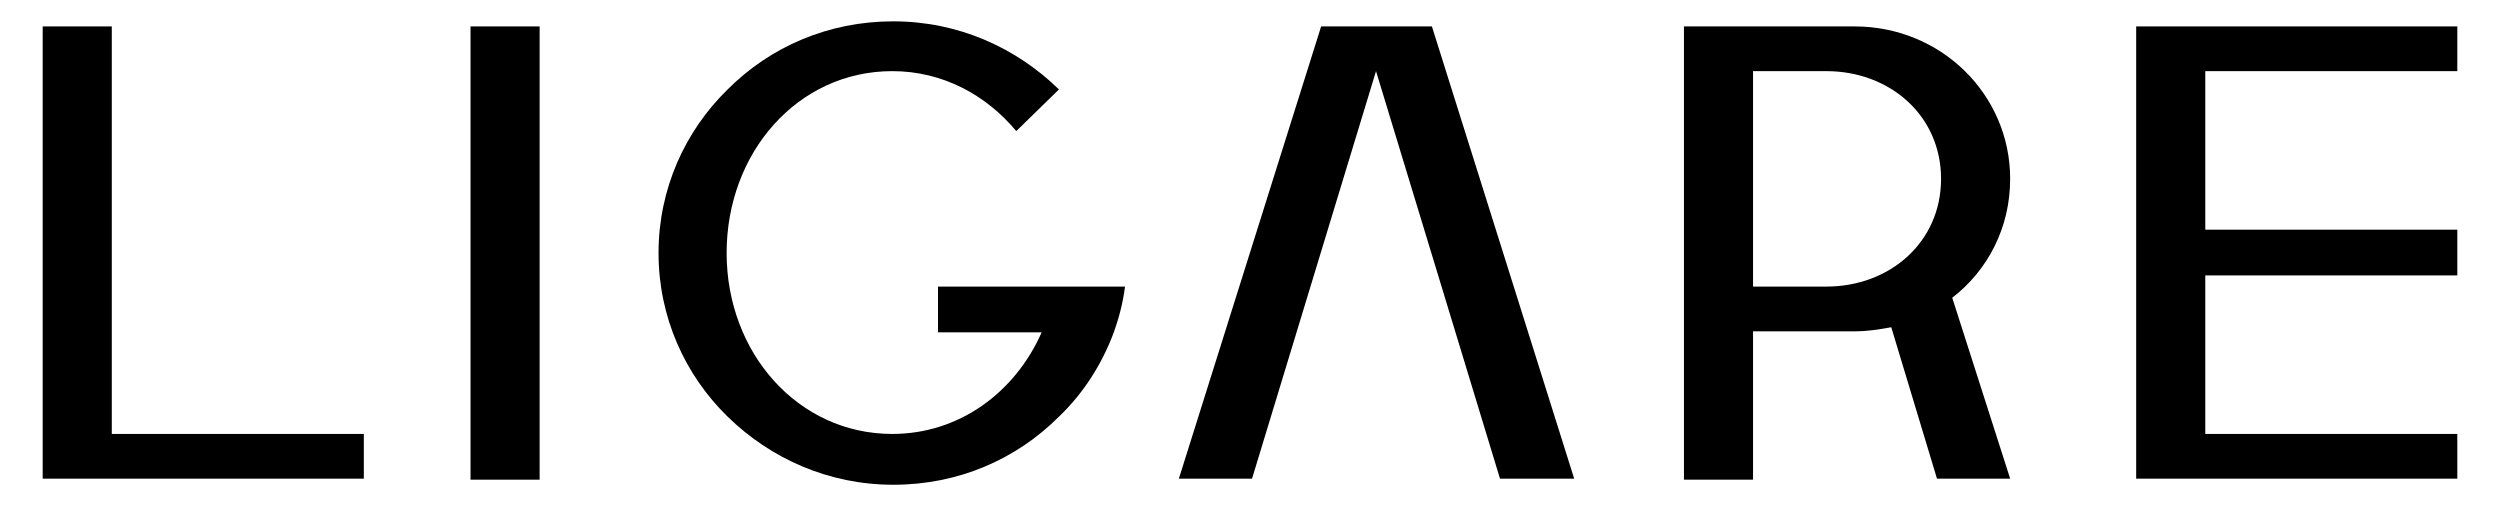 <?xml version="1.0" encoding="utf-8"?>
<!-- Generator: Adobe Illustrator 27.3.1, SVG Export Plug-In . SVG Version: 6.00 Build 0)  -->
<svg version="1.1" xmlns="http://www.w3.org/2000/svg" xmlns:xlink="http://www.w3.org/1999/xlink" x="0px" y="0px"
	 viewBox="0 0 246 50" style="enable-background:new 0 0 246 50;" xml:space="preserve">
<style type="text/css">
	.st0{display:none;}
	.st1{display:inline;fill:#352B3D;}
</style>
<g id="レイヤー_1" class="st0">
	<path class="st1" d="M-24.3,2.3h4.9c0.7,0,1.4,0.6,1.4,1.4v39.7c0,0.7,0.6,1.4,1.4,1.4H3.5c0.7,0,1.4,0.6,1.4,1.4v0.2
		c0,0.7-0.6,1.4-1.4,1.4h-27.8c-0.7,0-1.4-0.6-1.4-1.4V3.6C-25.6,2.9-25,2.3-24.3,2.3z"/>
	<path class="st1" d="M25.9,2.3h4.9c0.7,0,1.4,0.6,1.4,1.4v42.7c0,0.7-0.6,1.4-1.4,1.4h-4.9c-0.7,0-1.4-0.6-1.4-1.4V3.6
		C24.5,2.9,25.1,2.3,25.9,2.3z"/>
	<path class="st1" d="M82.7,4.5C80,4.5,77.5,5,75.2,6c-2.3,1-4.3,2.4-6,4.2c-1.7,1.8-3,4-3.9,6.5c-0.9,2.6-1.4,5.4-1.4,8.6
		s0.5,6.1,1.5,8.6c1,2.6,2.4,4.7,4.2,6.5c1.8,1.8,3.8,3.2,6.2,4.2c2.4,1,5,1.5,7.7,1.5c2,0,3.8-0.3,5.4-0.8c1.4-0.5,2.6-1.1,3.8-1.9
		c0.3-0.2,0.5-0.7,0.5-1.1V28.4c0-0.7-0.6-1.4-1.4-1.4H86c-0.7,0-1.4-0.6-1.4-1.4l0,0c0-0.7,0.6-1.4,1.4-1.4h13.5
		c0.7,0,1.4,0.6,1.4,1.4v17.8c0,0.5-0.3,1-0.7,1.2c-1.1,0.6-2.2,1.1-3.3,1.5c-1.3,0.5-2.8,1-4.3,1.4c-1.6,0.4-3.3,0.7-5.1,0.8
		c-1.9,0.2-4,0.3-6.4,0.3c-2.5,0-4.9-0.3-7.1-0.8c-2.3-0.6-4.4-1.4-6.3-2.4s-3.7-2.2-5.2-3.7c-1.6-1.4-2.9-3-4-4.8
		c-1.1-1.7-1.9-3.6-2.5-5.6c-0.6-2-0.9-4-0.9-6.2s0.3-4.2,0.8-6.2c0.6-2,1.4-3.9,2.4-5.7S60.5,10,62,8.5c1.5-1.5,3.2-2.8,5.1-3.8
		s3.9-1.9,6.2-2.5c2.2-0.6,4.6-0.9,7.1-0.9c2.4,0,4.6,0.3,6.7,1c2,0.7,3.9,1.5,5.6,2.6c1.7,1.1,3.2,2.3,4.5,3.7
		c1,1.1,1.9,2.2,2.6,3.3c0.4,0.6,0.2,1.4-0.4,1.9l-1,0.6c-0.6,0.4-1.5,0.2-1.9-0.4c-1.7-3-3.6-5.3-5.7-6.8
		C88.4,5.4,85.8,4.5,82.7,4.5z"/>
	<path class="st1" d="M143.3,2l20.1,43.7c0.4,0.9-0.2,1.9-1.2,1.9h-4.8c-0.5,0-1-0.3-1.2-0.8L150,33.3c-0.2-0.5-0.7-0.8-1.2-0.8H131
		c-0.5,0-1,0.3-1.2,0.8l-6.4,13.6c-0.2,0.5-0.7,0.8-1.2,0.8h-0.8c-1,0-1.6-1-1.2-1.9L140.7,2c0.2-0.5,0.7-0.8,1.2-0.8h0.2
		C142.6,1.3,143.1,1.6,143.3,2z M133.6,29.6h12.5c1,0,1.6-1,1.2-1.9l-6.1-13.4c-0.5-1-2-1.1-2.5,0l-6.3,13.4
		C132,28.6,132.6,29.6,133.6,29.6z"/>
	<path class="st1" d="M183.5,3.6c0-0.7,0.6-1.4,1.4-1.4h14.3c2.7,0,5.1,0.3,7.2,0.9c2.1,0.6,3.8,1.4,5.1,2.5
		c1.4,1.1,2.4,2.3,3.1,3.7c0.7,1.4,1,3,1,4.7c0,1.4-0.3,2.7-0.8,4s-1.3,2.3-2.3,3.3c-1,1-2.1,1.8-3.5,2.6c-0.8,0.4-1.7,0.8-2.7,1.1
		c-0.9,0.3-1.2,1.4-0.7,2.1l13.7,18.3c0.7,0.9,0,2.2-1.1,2.2h-5.4c-0.4,0-0.8-0.2-1.1-0.5l-15-20.2c-0.3-0.3-0.7-0.5-1.1-0.5h-3.3
		c-0.7,0-1.4,0.6-1.4,1.4v18.6c0,0.7-0.6,1.4-1.4,1.4h-4.9c-0.7,0-1.4-0.6-1.4-1.4L183.5,3.6L183.5,3.6z M191.1,22.7
		c0,0.7,0.6,1.4,1.4,1.4h3c1.7,0,3.3-0.2,4.7-0.7c1.4-0.5,2.7-1.1,3.8-1.9c1.1-0.8,1.9-1.9,2.5-3c0.6-1.2,0.9-2.5,0.9-4
		c0-1.3-0.2-2.6-0.7-3.7c-0.5-1.1-1.1-2.1-2-2.9c-0.8-0.8-1.9-1.4-3-1.9c-1.2-0.5-2.5-0.7-3.8-0.7h-5.4c-0.7,0-1.4,0.6-1.4,1.4V22.7
		z"/>
	<path class="st1" d="M267.9,3.6v0.2c0,0.7-0.6,1.4-1.4,1.4h-17.5c-0.7,0-1.4,0.6-1.4,1.4v13.5c0,0.7,0.6,1.4,1.4,1.4h13.3
		c0.7,0,1.4,0.6,1.4,1.4V23c0,0.7-0.6,1.4-1.4,1.4h-13.3c-0.7,0-1.4,0.6-1.4,1.4v17.7c0,0.7,0.6,1.4,1.4,1.4h21.2
		c0.7,0,1.4,0.6,1.4,1.4v0.2c0,0.7-0.6,1.4-1.4,1.4h-28.8c-0.7,0-1.4-0.6-1.4-1.4V3.6c0-0.7,0.6-1.4,1.4-1.4h25.1
		C267.3,2.3,267.9,2.9,267.9,3.6z"/>
</g>
<g id="レイヤー_2">
	<g>
		<polygon points="140.9,2.6 130,2.6 116,47.1 123.2,47.1 135.4,7 147.6,47.1 154.9,47.1 		"/>
		<path d="M197.8,17.6c0-8.3-6.8-15-15.3-15h-16.8v44.6h6.8V32.6h10.1c1.2,0,2.4-0.2,3.5-0.4l4.5,14.9h7.2l-5.7-17.8
			C195.6,26.6,197.8,22.4,197.8,17.6z M179.7,28.2L179.7,28.2l-7.2,0V7h7.2l0,0C186,7,191,11.4,191,17.6S186,28.2,179.7,28.2z"/>
		<polygon points="241.8,7 241.8,2.6 210.2,2.6 210.2,47.1 241.8,47.1 241.8,42.7 217,42.7 217,27.1 241.8,27.1 241.8,22.6 
			217,22.6 217,7 		"/>
		<rect x="46.3" y="2.6" width="6.8" height="44.6"/>
		<path d="M92.3,28.2v4.5h10.2c-2.6,5.9-8.1,10-14.7,10c-9.3,0-16.3-8-16.3-17.8C71.5,15,78.5,7,87.8,7c4.9,0,9.2,2.3,12.2,5.9
			l4.2-4.1c-4.2-4.1-9.9-6.7-16.3-6.7c-6.4,0-12.1,2.5-16.3,6.7c-4.2,4.1-6.8,9.8-6.8,16.1c0,6.3,2.6,12,6.8,16.1
			c4.2,4.1,9.9,6.7,16.3,6.7c6.4,0,12.1-2.5,16.3-6.7c2.4-2.3,4.2-5.1,5.4-8.3c0.5-1.4,0.9-2.9,1.1-4.5h-6.8H92.3z"/>
		<polygon points="11,42.7 11,2.6 4.2,2.6 4.2,47.1 35.8,47.1 35.8,42.7 		"/>
	</g>
</g>
</svg>
